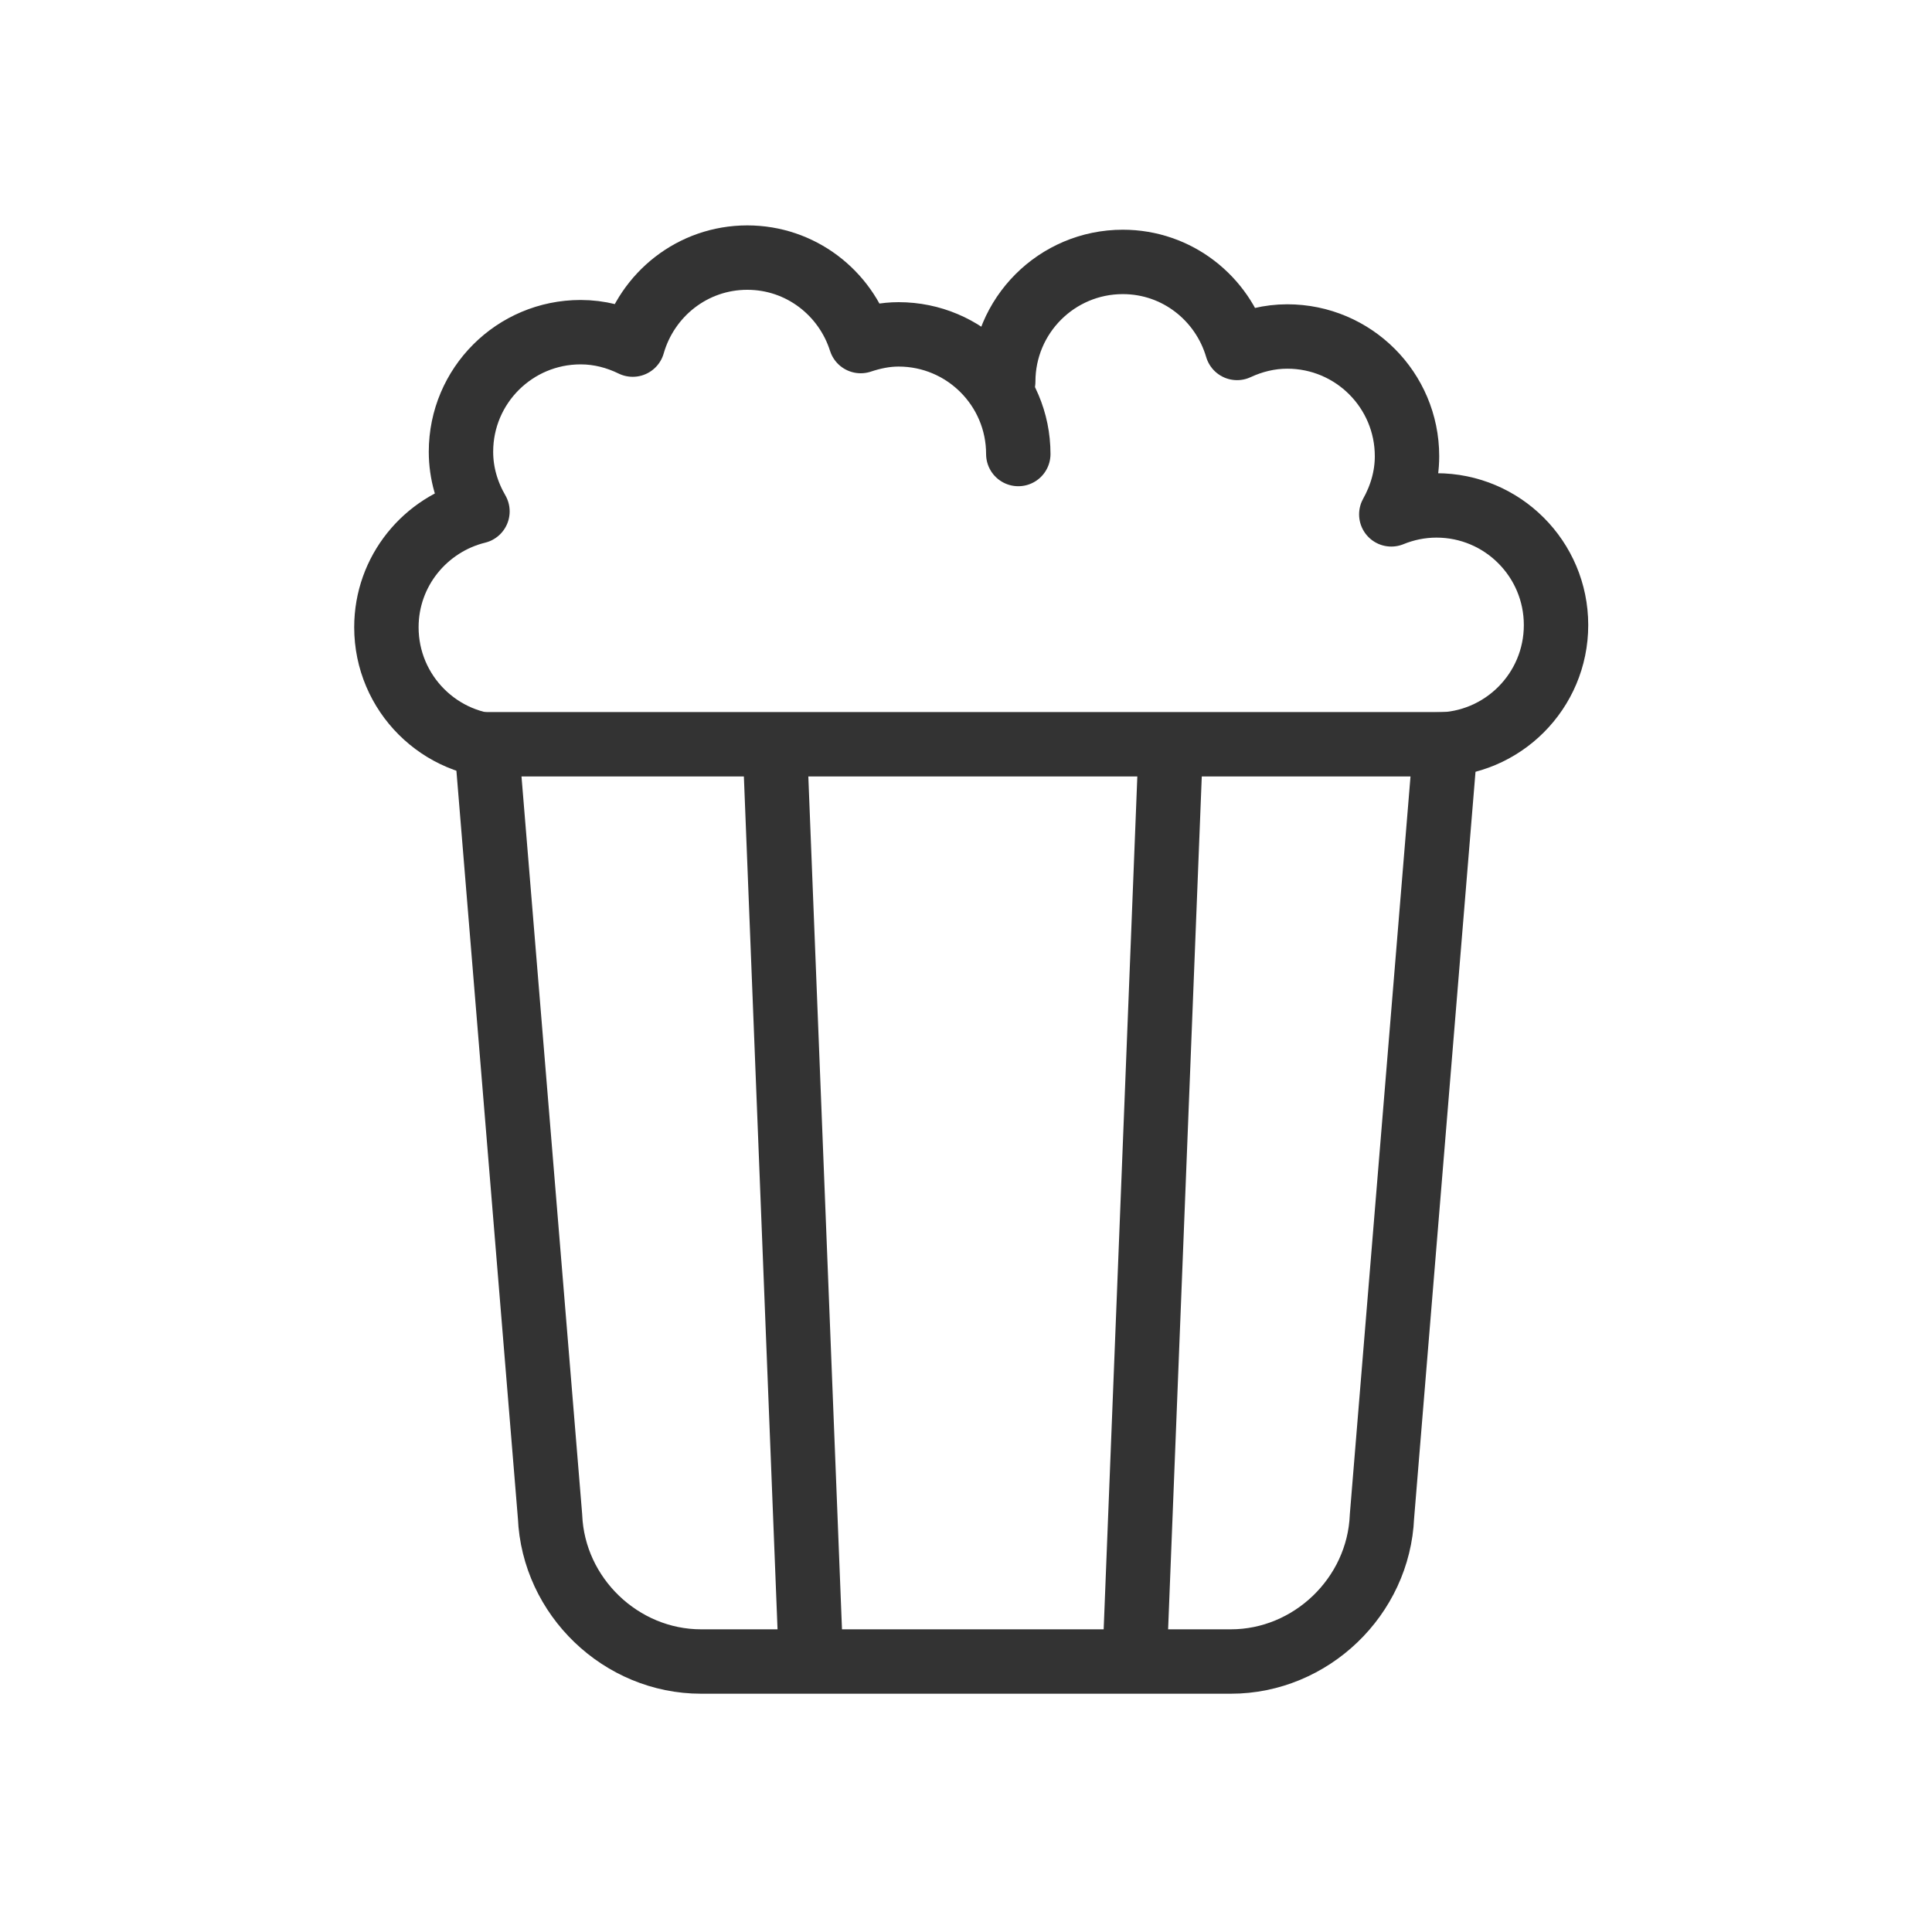 <svg width="30" height="30" viewBox="0 0 30 30" fill="none" xmlns="http://www.w3.org/2000/svg">
<path fill-rule="evenodd" clip-rule="evenodd" d="M22.445 11.557L21.459 23.547C21.407 24.792 20.356 25.8 19.112 25.8H10.887C9.643 25.8 8.593 24.792 8.541 23.547L7.555 11.557H22.445Z" stroke="#333333" stroke-linecap="round" stroke-linejoin="round"/>
<path d="M12.59 25.707L12.032 11.569" stroke="#333333" stroke-linecap="round" stroke-linejoin="round"/>
<path d="M17.622 25.707L18.18 11.569" stroke="#333333" stroke-linecap="round" stroke-linejoin="round"/>
<path d="M15.812 7.05C15.812 6.024 14.979 5.192 13.953 5.192C13.746 5.192 13.552 5.234 13.365 5.296C13.127 4.546 12.432 4 11.604 4C10.755 4 10.047 4.573 9.825 5.351C9.579 5.231 9.307 5.158 9.016 5.158C7.99 5.158 7.158 5.989 7.158 7.015C7.158 7.354 7.255 7.667 7.414 7.941C6.604 8.141 6 8.868 6 9.74C6 10.766 6.832 11.597 7.858 11.597" stroke="#333333" stroke-linecap="round" stroke-linejoin="round"/>
<path d="M22.305 11.563C23.331 11.563 24.162 10.732 24.162 9.706C24.162 8.68 23.331 7.848 22.305 7.848C22.056 7.848 21.82 7.899 21.604 7.987C21.754 7.718 21.848 7.413 21.848 7.084C21.848 6.058 21.016 5.225 19.989 5.225C19.711 5.225 19.448 5.292 19.209 5.403C18.983 4.633 18.279 4.067 17.435 4.067C16.409 4.067 15.578 4.9 15.578 5.926" stroke="#333333" stroke-linecap="round" stroke-linejoin="round"/>
</svg>
